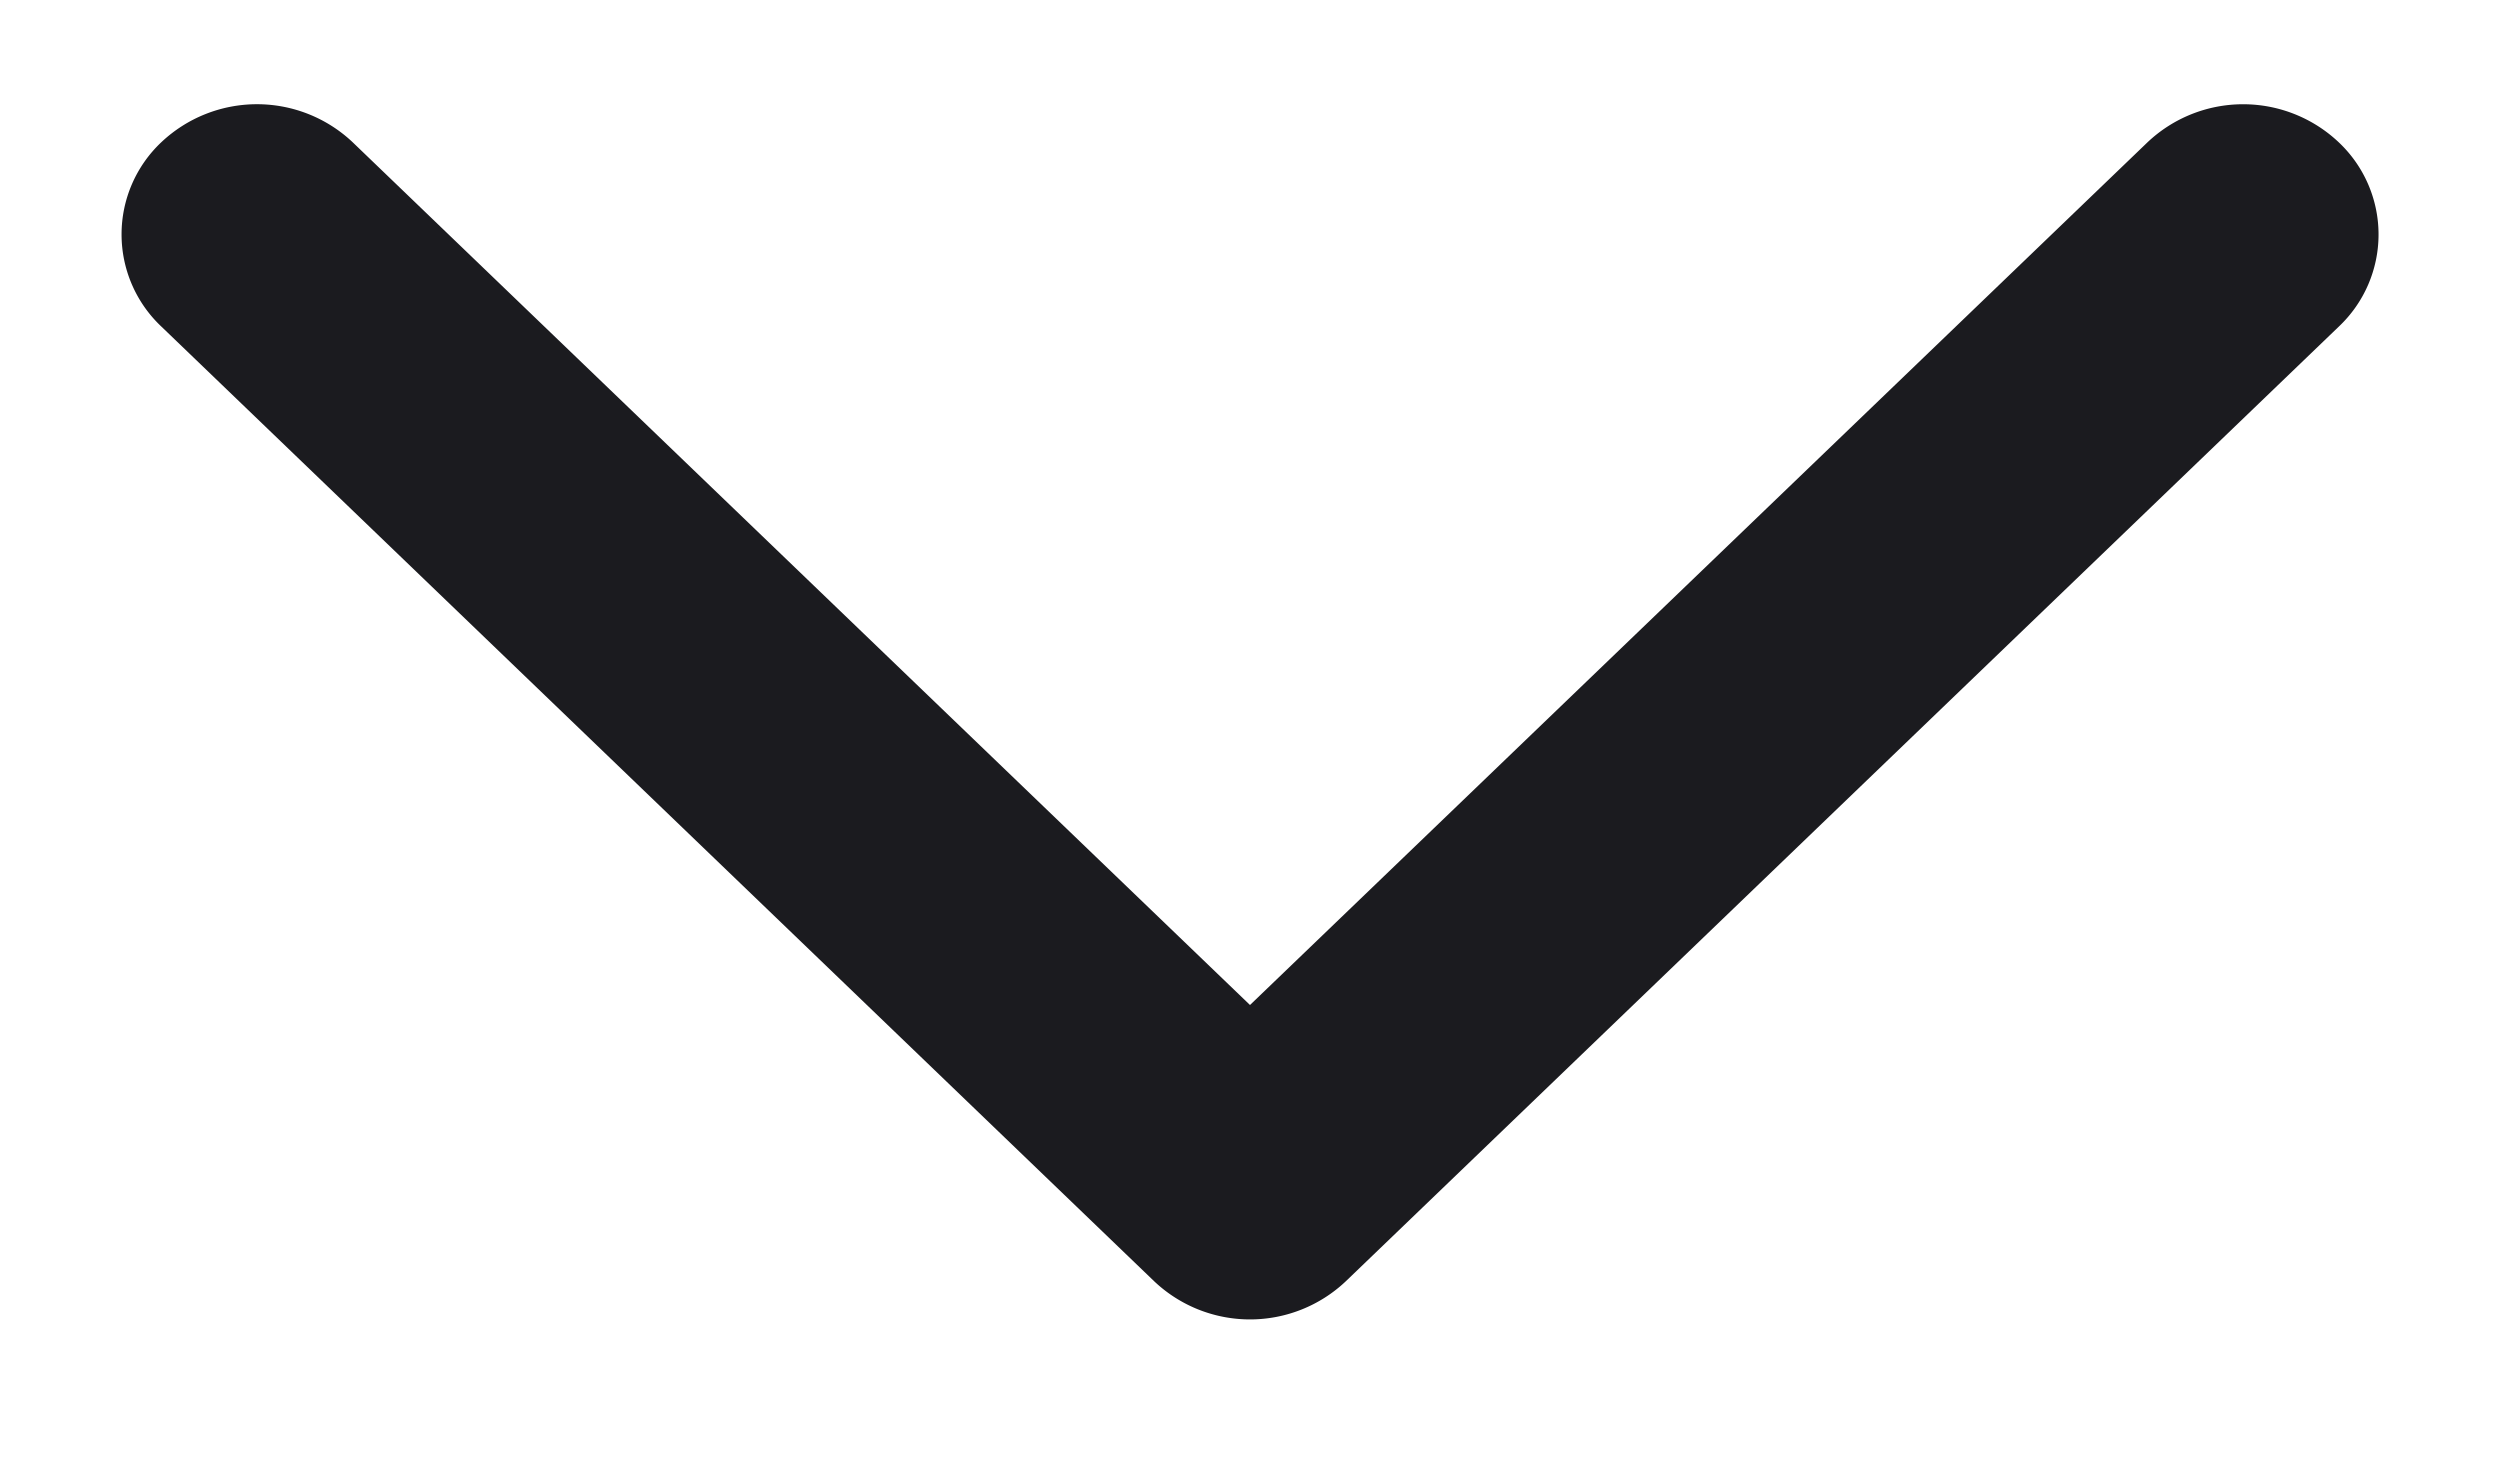 <svg width="12" height="7" viewBox="0 0 12 7" fill="none" xmlns="http://www.w3.org/2000/svg">
    <path fill-rule="evenodd" clip-rule="evenodd" d="M.774.683a.669.669 0 01.919 0L6 4.824l4.307-4.14a.668.668 0 01.92 0 .608.608 0 010 .883L6.46 6.15a.669.669 0 01-.92 0L.774 1.567a.608.608 0 010-.884z" fill="#1B1B1F"/>
</svg>
